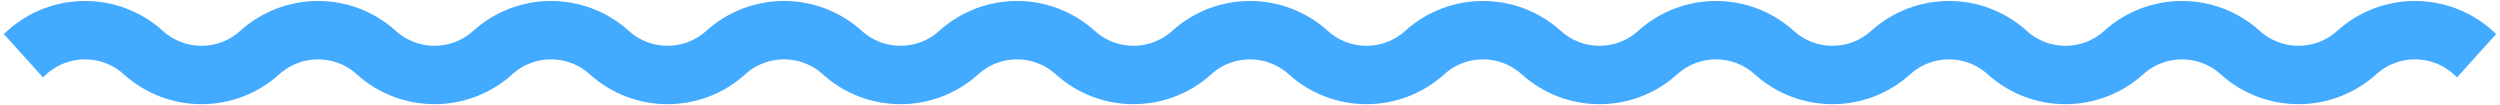 <?xml version="1.0" encoding="UTF-8"?> <svg xmlns="http://www.w3.org/2000/svg" width="214" height="9" viewBox="0 0 214 9" fill="none"><path d="M212 4.765L211.707 4.5C208.874 1.944 204.567 1.944 201.735 4.5V4.5C198.902 7.056 194.595 7.056 191.763 4.5V4.5C188.93 1.944 184.623 1.944 181.791 4.5V4.5C178.958 7.056 174.651 7.056 171.818 4.5V4.5C168.986 1.944 164.679 1.944 161.846 4.5V4.5C159.014 7.056 154.707 7.056 151.874 4.5V4.5C149.042 1.944 144.735 1.944 141.902 4.5V4.5C139.07 7.056 134.763 7.056 131.93 4.5V4.5C129.098 1.944 124.791 1.944 121.958 4.5V4.5C119.126 7.056 114.819 7.056 111.986 4.5V4.5C109.154 1.944 104.846 1.944 102.014 4.5V4.5C99.181 7.056 94.874 7.056 92.042 4.5V4.5C89.209 1.944 84.902 1.944 82.07 4.5V4.5C79.237 7.056 74.93 7.056 72.098 4.5V4.5C69.265 1.944 64.958 1.944 62.126 4.5V4.5C59.293 7.056 54.986 7.056 52.154 4.5V4.5C49.321 1.944 45.014 1.944 42.182 4.5V4.5C39.349 7.056 35.042 7.056 32.209 4.5V4.5C29.377 1.944 25.07 1.944 22.237 4.5V4.5C19.405 7.056 15.098 7.056 12.265 4.5V4.5C9.433 1.944 5.126 1.944 2.293 4.5L2 4.765" stroke="#42AAFF" stroke-width="5"></path></svg> 
